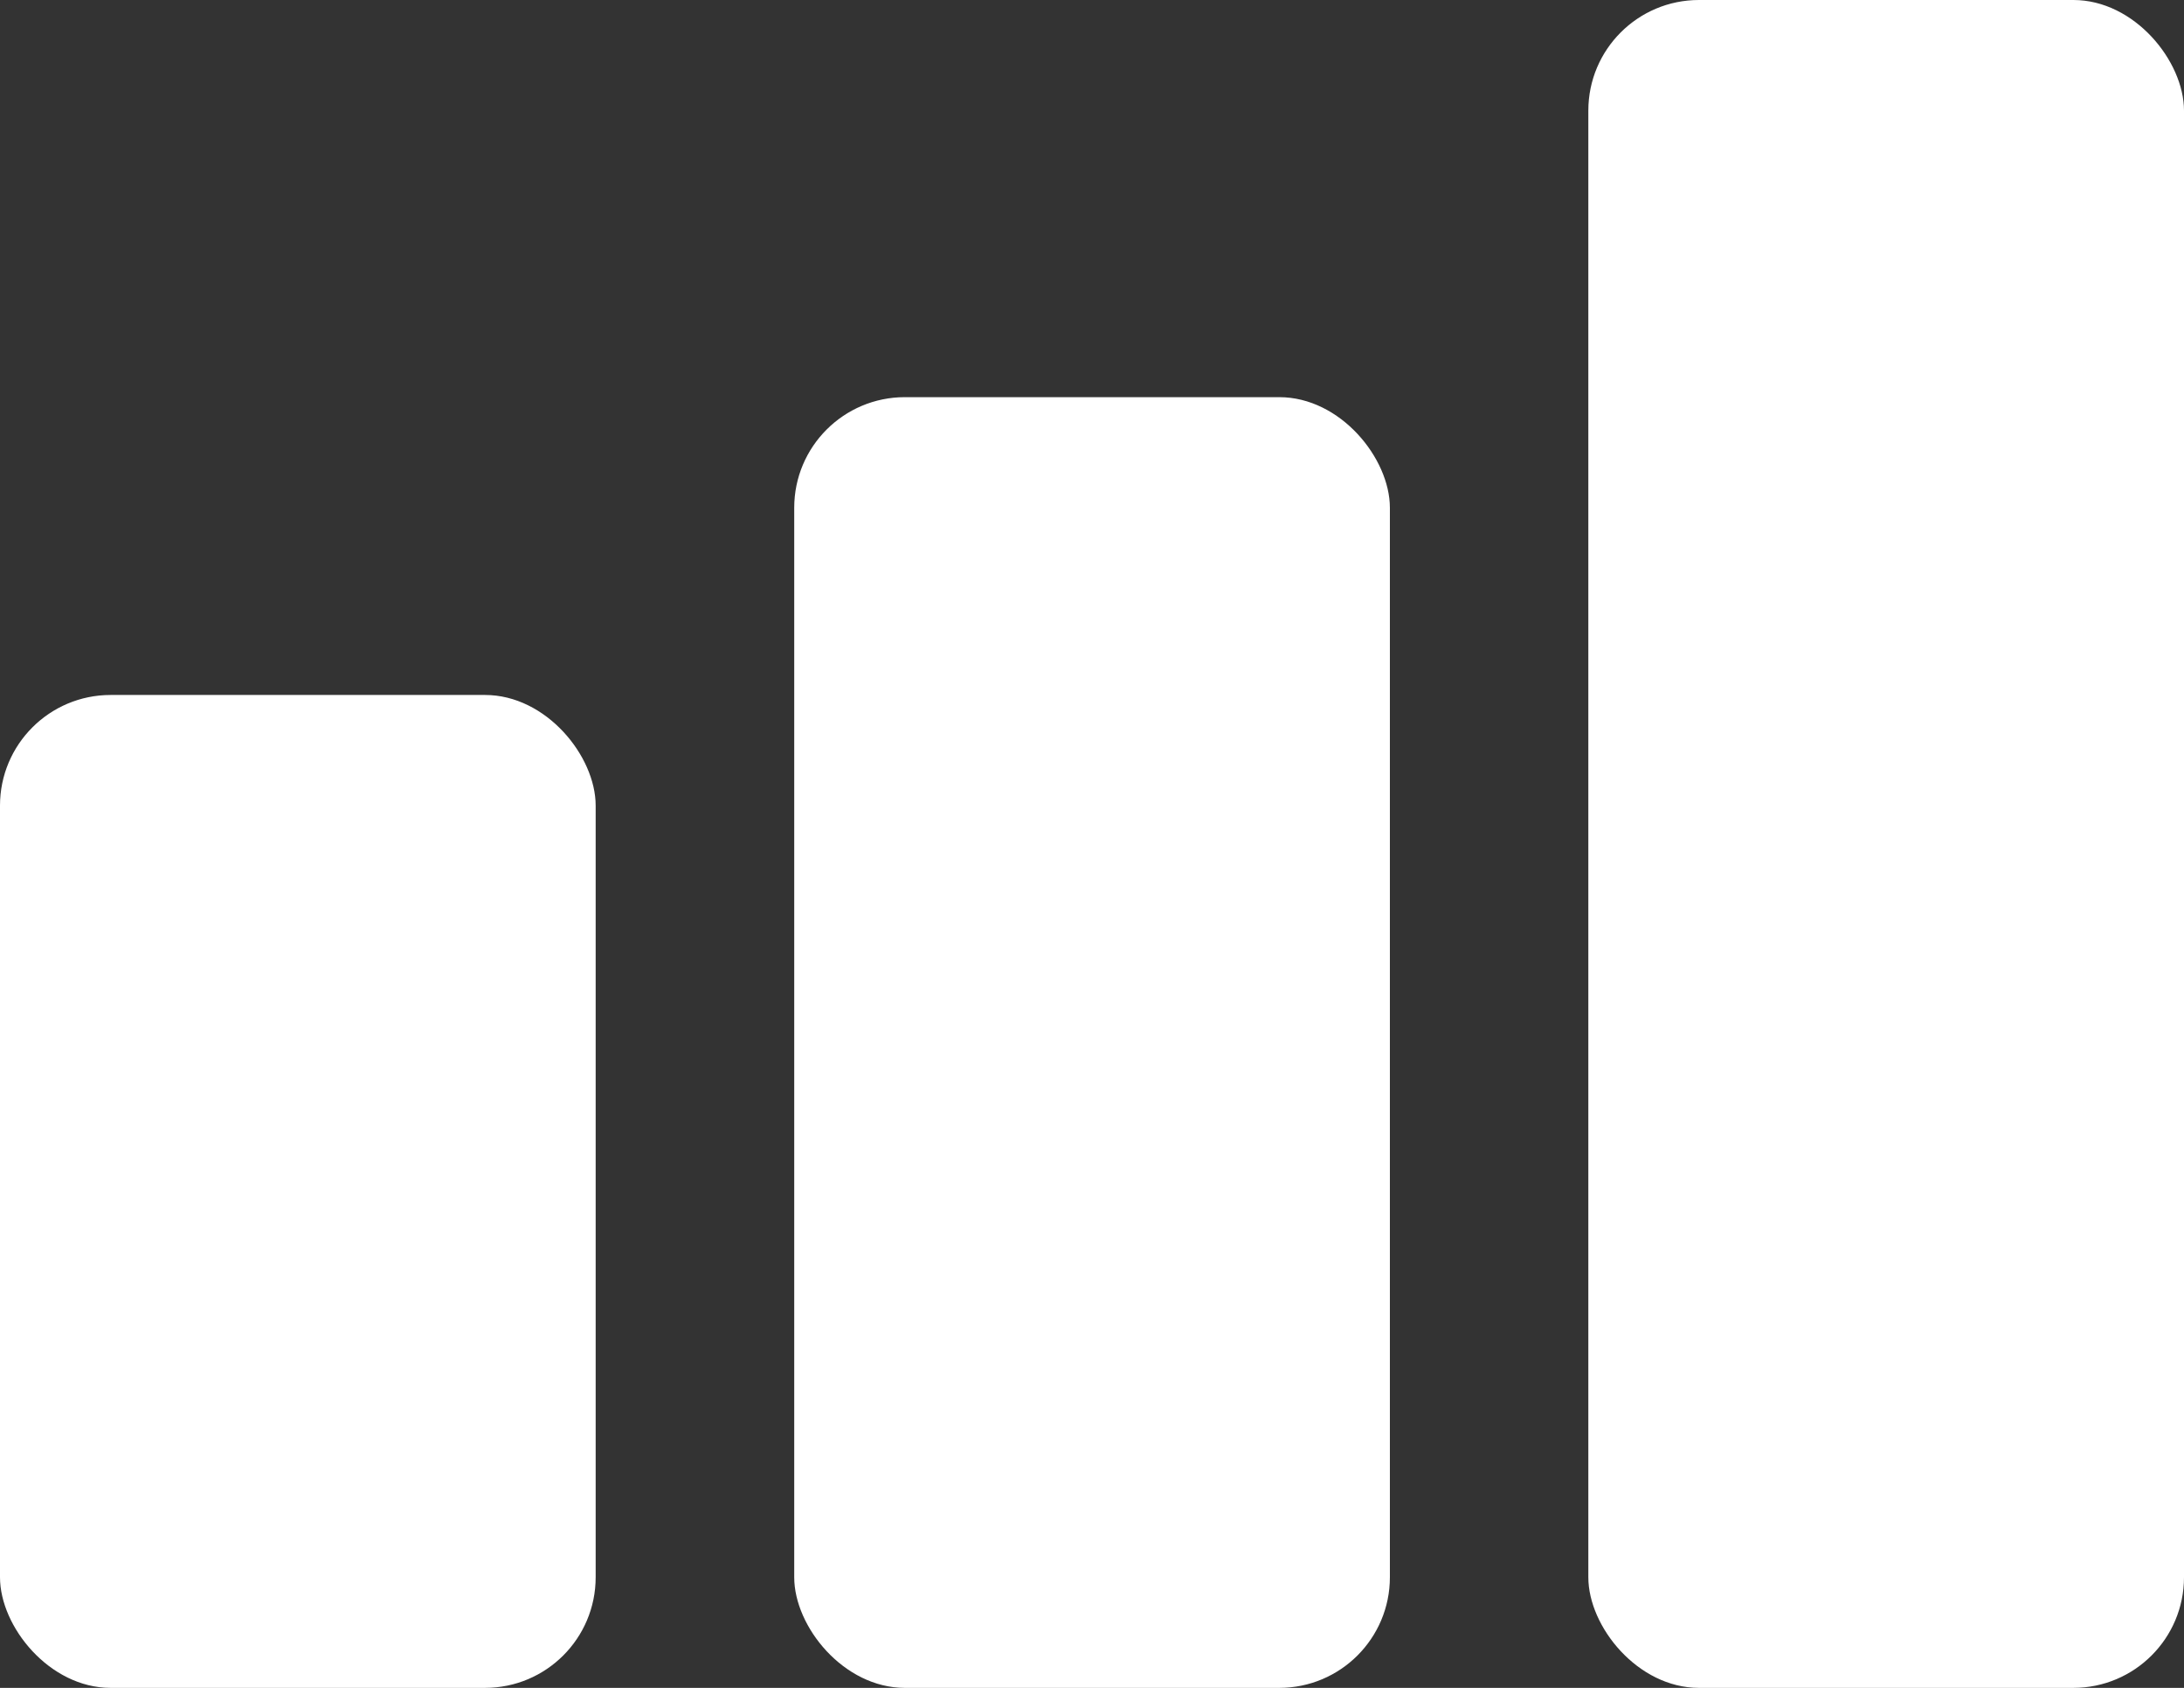 <svg xmlns="http://www.w3.org/2000/svg" width="19.744" height="15.257" viewBox="0 0 19.744 15.257">
  <rect x="0" y="0" width="19.744" height="15.257" fill="#333333" stroke="none"/>
  <g id="Group_3178" data-name="Group 3178" transform="translate(-39 -129)">
    <rect id="Rectangle_3728" data-name="Rectangle 3728" width="5.385" height="8.975" rx="1" transform="translate(39 135.282)" fill="#fff"/>
    <rect id="Rectangle_3729" data-name="Rectangle 3729" width="5.385" height="11.667" rx="1" transform="translate(46.18 132.59)" fill="#fff"/>
    <rect id="Rectangle_3730" data-name="Rectangle 3730" width="5.385" height="15.257" rx="1" transform="translate(53.359 129)" fill="#fff"/>
  </g>
</svg>
